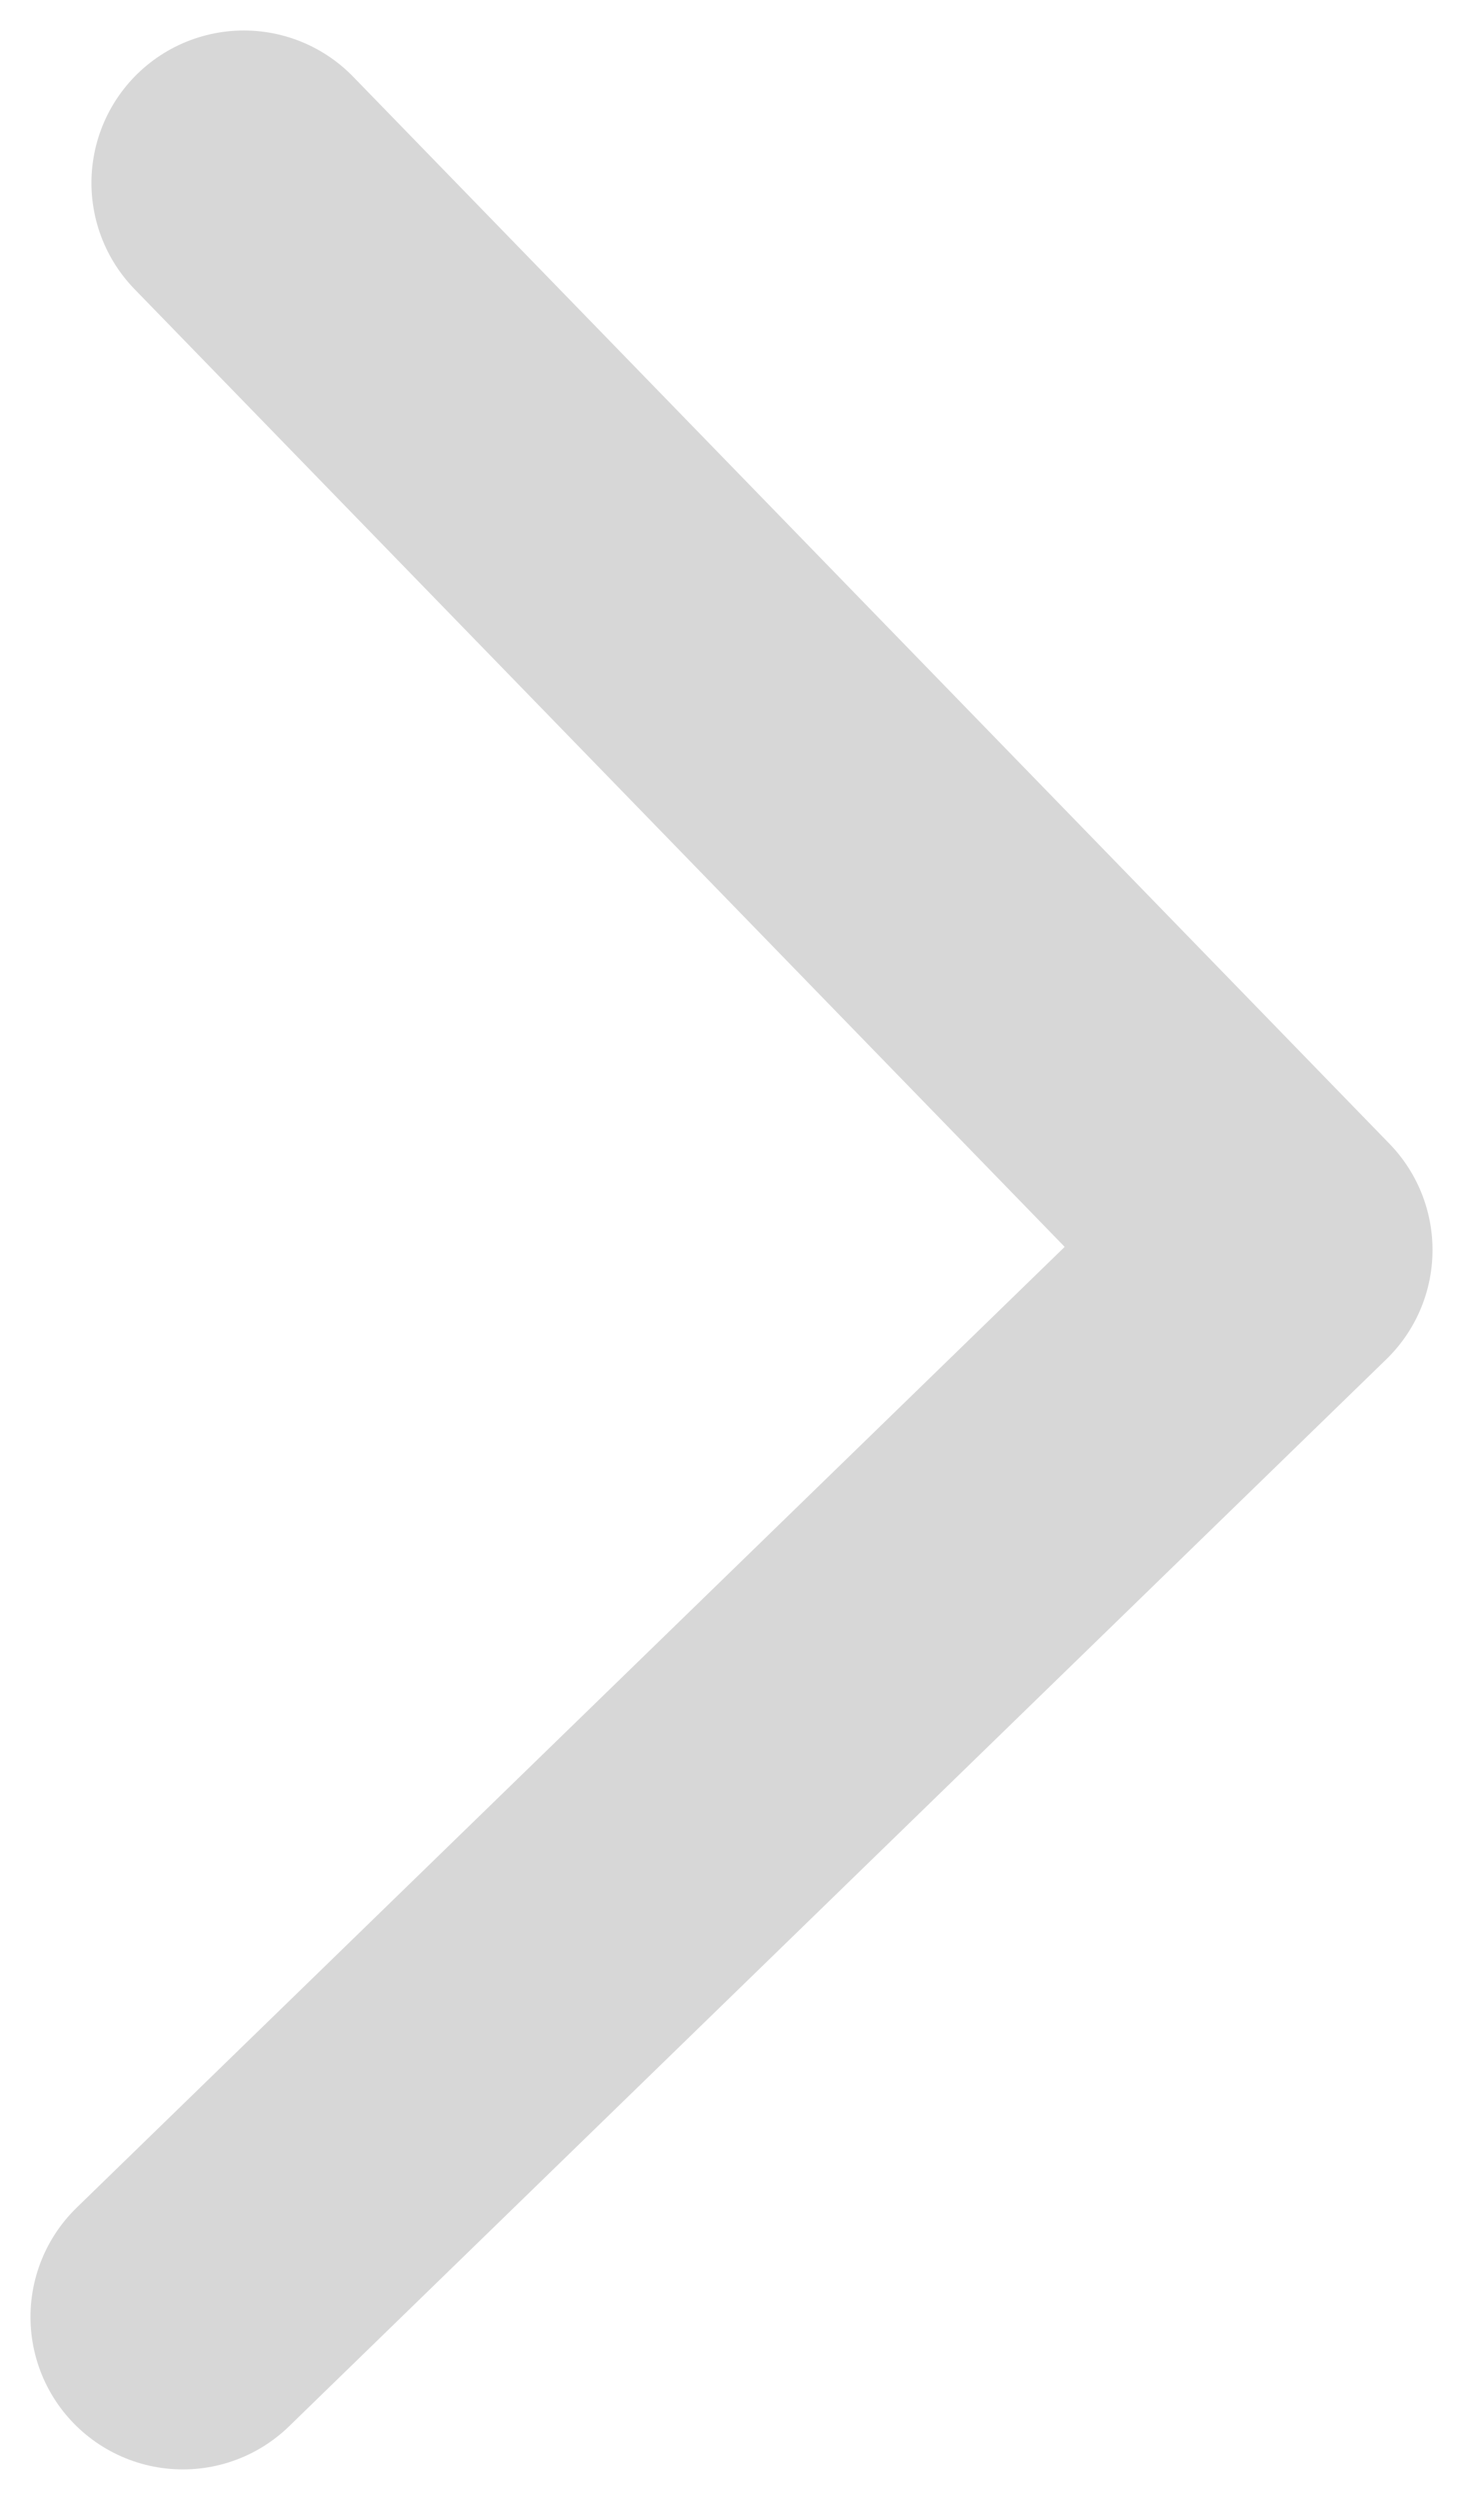 <svg xmlns="http://www.w3.org/2000/svg" width="24" height="41" viewBox="0 0 24 41" fill="none">
  <path d="M4 3L21 20.5L3 38" stroke="#D7D7D7" stroke-width="5" stroke-linecap="round" stroke-linejoin="round"/>
</svg>